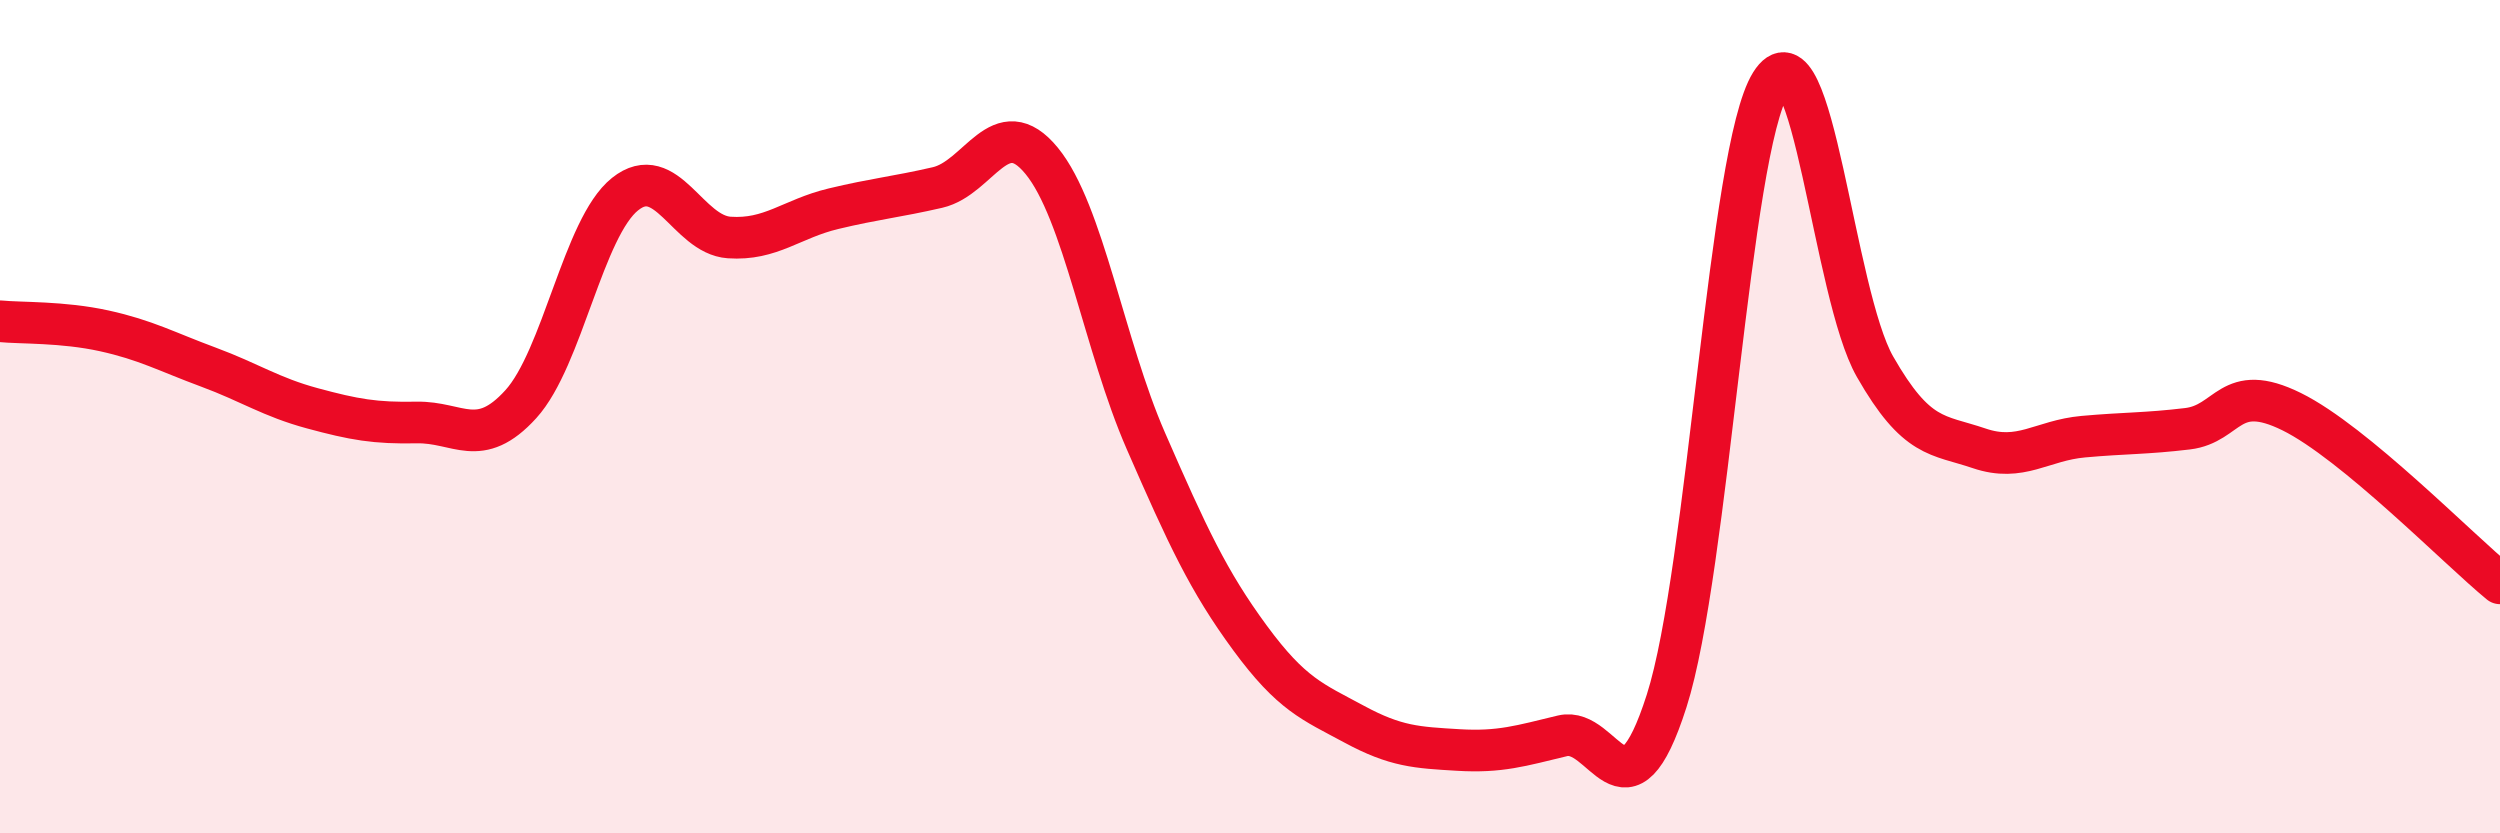 
    <svg width="60" height="20" viewBox="0 0 60 20" xmlns="http://www.w3.org/2000/svg">
      <path
        d="M 0,7.71 C 0.5,7.76 1.5,7.72 2.5,7.94 C 3.5,8.16 4,8.44 5,8.81 C 6,9.18 6.5,9.53 7.5,9.8 C 8.5,10.07 9,10.16 10,10.14 C 11,10.12 11.5,10.8 12.5,9.7 C 13.5,8.6 14,5.46 15,4.66 C 16,3.86 16.5,5.63 17.5,5.7 C 18.5,5.77 19,5.25 20,5.01 C 21,4.77 21.5,4.73 22.5,4.5 C 23.5,4.27 24,2.64 25,3.86 C 26,5.08 26.5,8.29 27.5,10.58 C 28.5,12.87 29,13.95 30,15.31 C 31,16.67 31.5,16.84 32.5,17.38 C 33.5,17.92 34,17.94 35,18 C 36,18.06 36.5,17.9 37.5,17.66 C 38.5,17.42 39,19.95 40,16.82 C 41,13.69 41.5,3.6 42.5,2 C 43.5,0.4 44,7.05 45,8.8 C 46,10.55 46.5,10.42 47.5,10.76 C 48.5,11.1 49,10.57 50,10.48 C 51,10.39 51.5,10.41 52.5,10.29 C 53.5,10.17 53.5,9.14 55,9.88 C 56.5,10.62 59,13.18 60,14L60 20L0 20Z"
        fill="#EB0A25"
        opacity="0.1"
        stroke-linecap="round"
        stroke-linejoin="round"
      />
      <path
        d="M 0,7.71 C 0.5,7.76 1.5,7.72 2.5,7.94 C 3.5,8.16 4,8.44 5,8.81 C 6,9.18 6.5,9.53 7.5,9.8 C 8.5,10.07 9,10.16 10,10.14 C 11,10.12 11.5,10.8 12.5,9.7 C 13.5,8.6 14,5.46 15,4.66 C 16,3.86 16.5,5.63 17.5,5.7 C 18.5,5.77 19,5.25 20,5.01 C 21,4.77 21.5,4.73 22.5,4.5 C 23.5,4.27 24,2.64 25,3.86 C 26,5.08 26.5,8.29 27.5,10.58 C 28.5,12.87 29,13.95 30,15.31 C 31,16.67 31.5,16.84 32.5,17.38 C 33.5,17.92 34,17.94 35,18 C 36,18.06 36.5,17.9 37.5,17.66 C 38.5,17.42 39,19.95 40,16.82 C 41,13.69 41.5,3.6 42.5,2 C 43.5,0.4 44,7.05 45,8.8 C 46,10.55 46.5,10.42 47.5,10.76 C 48.5,11.1 49,10.57 50,10.48 C 51,10.39 51.5,10.41 52.5,10.29 C 53.5,10.17 53.5,9.14 55,9.88 C 56.5,10.62 59,13.18 60,14"
        stroke="#EB0A25"
        stroke-width="1"
        fill="none"
        stroke-linecap="round"
        stroke-linejoin="round"
      />
    </svg>
  
